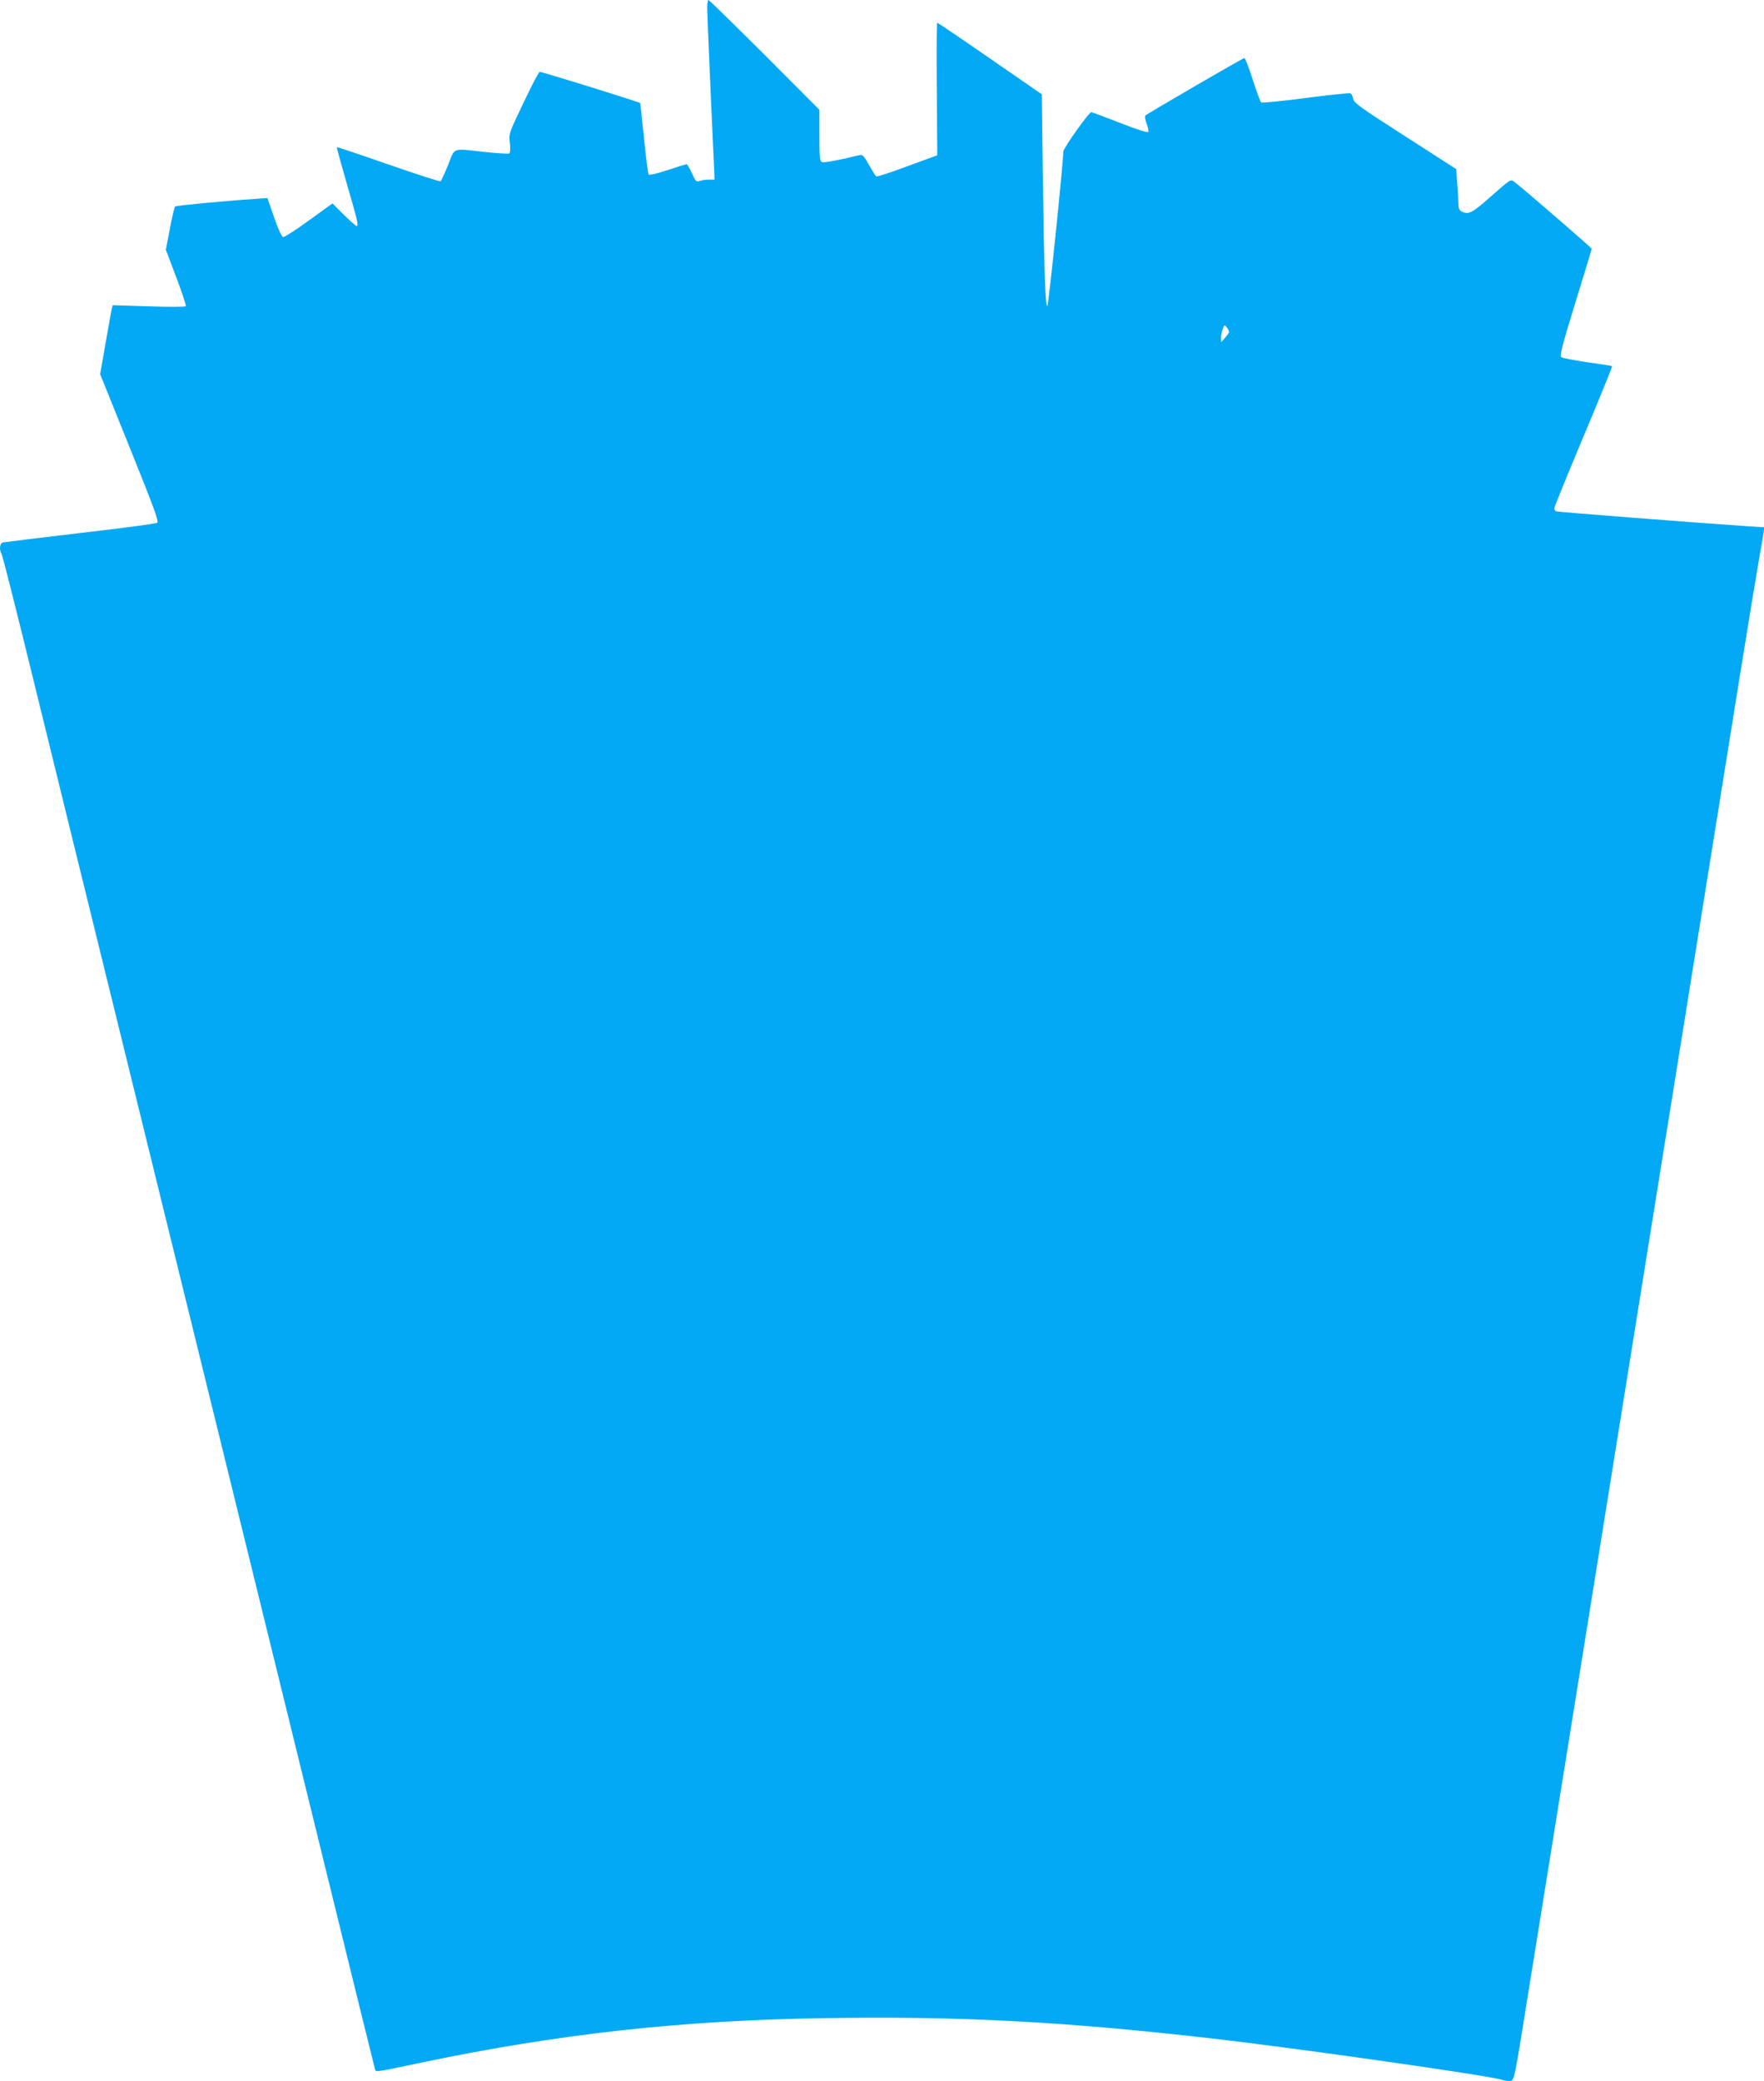 <?xml version="1.0" standalone="no"?>
<!DOCTYPE svg PUBLIC "-//W3C//DTD SVG 20010904//EN"
 "http://www.w3.org/TR/2001/REC-SVG-20010904/DTD/svg10.dtd">
<svg version="1.0" xmlns="http://www.w3.org/2000/svg"
 width="1085pt" height="1280pt" viewBox="0 0 1085 1280"
 preserveAspectRatio="xMidYMid meet">
<g transform="translate(0,1280) scale(0.1,-0.1)"
fill="#03a9f4" stroke="none">
<path d="M4350 12752 c0 -26 9 -241 19 -477 11 -237 21 -464 23 -505 l3 -75
-35 0 c-19 0 -45 -4 -57 -8 -20 -7 -25 -2 -47 47 -14 31 -29 56 -33 56 -4 0
-57 -16 -116 -36 -60 -20 -112 -32 -117 -28 -4 5 -17 105 -29 223 -12 118 -22
215 -23 217 -9 8 -611 195 -619 192 -6 -2 -51 -88 -100 -192 -89 -186 -90
-188 -83 -245 4 -37 2 -61 -4 -65 -6 -3 -72 1 -147 9 -208 23 -185 31 -229
-80 -21 -52 -42 -97 -46 -100 -5 -3 -149 44 -322 104 -172 60 -314 107 -316
106 -2 -2 26 -104 62 -228 65 -222 73 -257 59 -257 -4 0 -39 31 -78 69 l-70
70 -145 -105 c-79 -58 -151 -103 -159 -102 -8 2 -31 51 -55 121 l-41 119 -70
-5 c-200 -13 -491 -41 -498 -47 -4 -4 -19 -65 -32 -136 l-25 -130 64 -169 c35
-93 62 -173 59 -178 -3 -5 -105 -5 -228 -1 l-222 7 -6 -24 c-3 -13 -20 -108
-38 -212 l-33 -188 182 -452 c150 -372 180 -454 169 -462 -8 -6 -221 -34 -473
-63 -253 -30 -467 -56 -476 -58 -20 -6 -24 -44 -8 -72 6 -9 98 -375 205 -812
182 -744 271 -1103 645 -2625 81 -330 248 -1007 370 -1505 122 -498 289 -1175
370 -1505 239 -972 441 -1795 575 -2340 69 -280 128 -518 131 -529 7 -21 -10
-24 264 34 860 181 1619 265 2510 278 825 13 1461 -21 2365 -124 511 -58 1713
-229 1792 -255 18 -6 43 -9 55 -7 21 3 25 21 94 453 40 248 116 720 169 1050
169 1052 424 2637 575 3580 106 658 185 1150 384 2390 52 325 138 860 191
1190 53 330 106 650 117 710 11 61 22 126 25 146 l5 36 -94 6 c-316 21 -1175
88 -1185 92 -7 2 -13 11 -13 18 0 8 81 207 180 443 99 235 178 430 176 432 -3
2 -71 13 -153 24 -81 12 -154 26 -161 32 -9 9 9 80 88 335 55 178 100 327 100
331 0 6 -389 343 -476 412 -21 17 -24 16 -140 -87 -119 -106 -142 -118 -185
-95 -14 8 -19 21 -19 53 0 23 -3 79 -7 124 l-6 83 -314 202 c-275 176 -315
205 -320 231 -3 16 -11 31 -18 33 -7 3 -131 -10 -276 -29 -145 -19 -268 -31
-272 -27 -5 4 -28 68 -52 141 -23 74 -47 133 -51 132 -13 -2 -596 -341 -608
-353 -6 -6 -3 -25 7 -52 9 -23 13 -46 9 -50 -5 -5 -84 21 -175 57 -92 36 -170
65 -174 65 -16 0 -173 -222 -173 -243 0 -70 -90 -941 -98 -949 -12 -12 -20
210 -28 825 l-6 477 -318 220 c-175 121 -321 220 -325 220 -4 0 -5 -183 -3
-407 l3 -408 -183 -67 c-101 -38 -187 -66 -192 -63 -5 3 -25 35 -45 71 -31 55
-40 65 -58 60 -132 -32 -218 -48 -231 -43 -14 6 -16 29 -16 164 l0 158 -337
338 c-186 185 -341 337 -345 337 -4 0 -8 -21 -8 -48z m3210 -1993 c0 -4 -11
-21 -25 -36 l-24 -28 -1 27 c0 15 5 39 11 55 10 27 11 27 25 9 8 -11 14 -23
14 -27z"/>
</g>
</svg>
